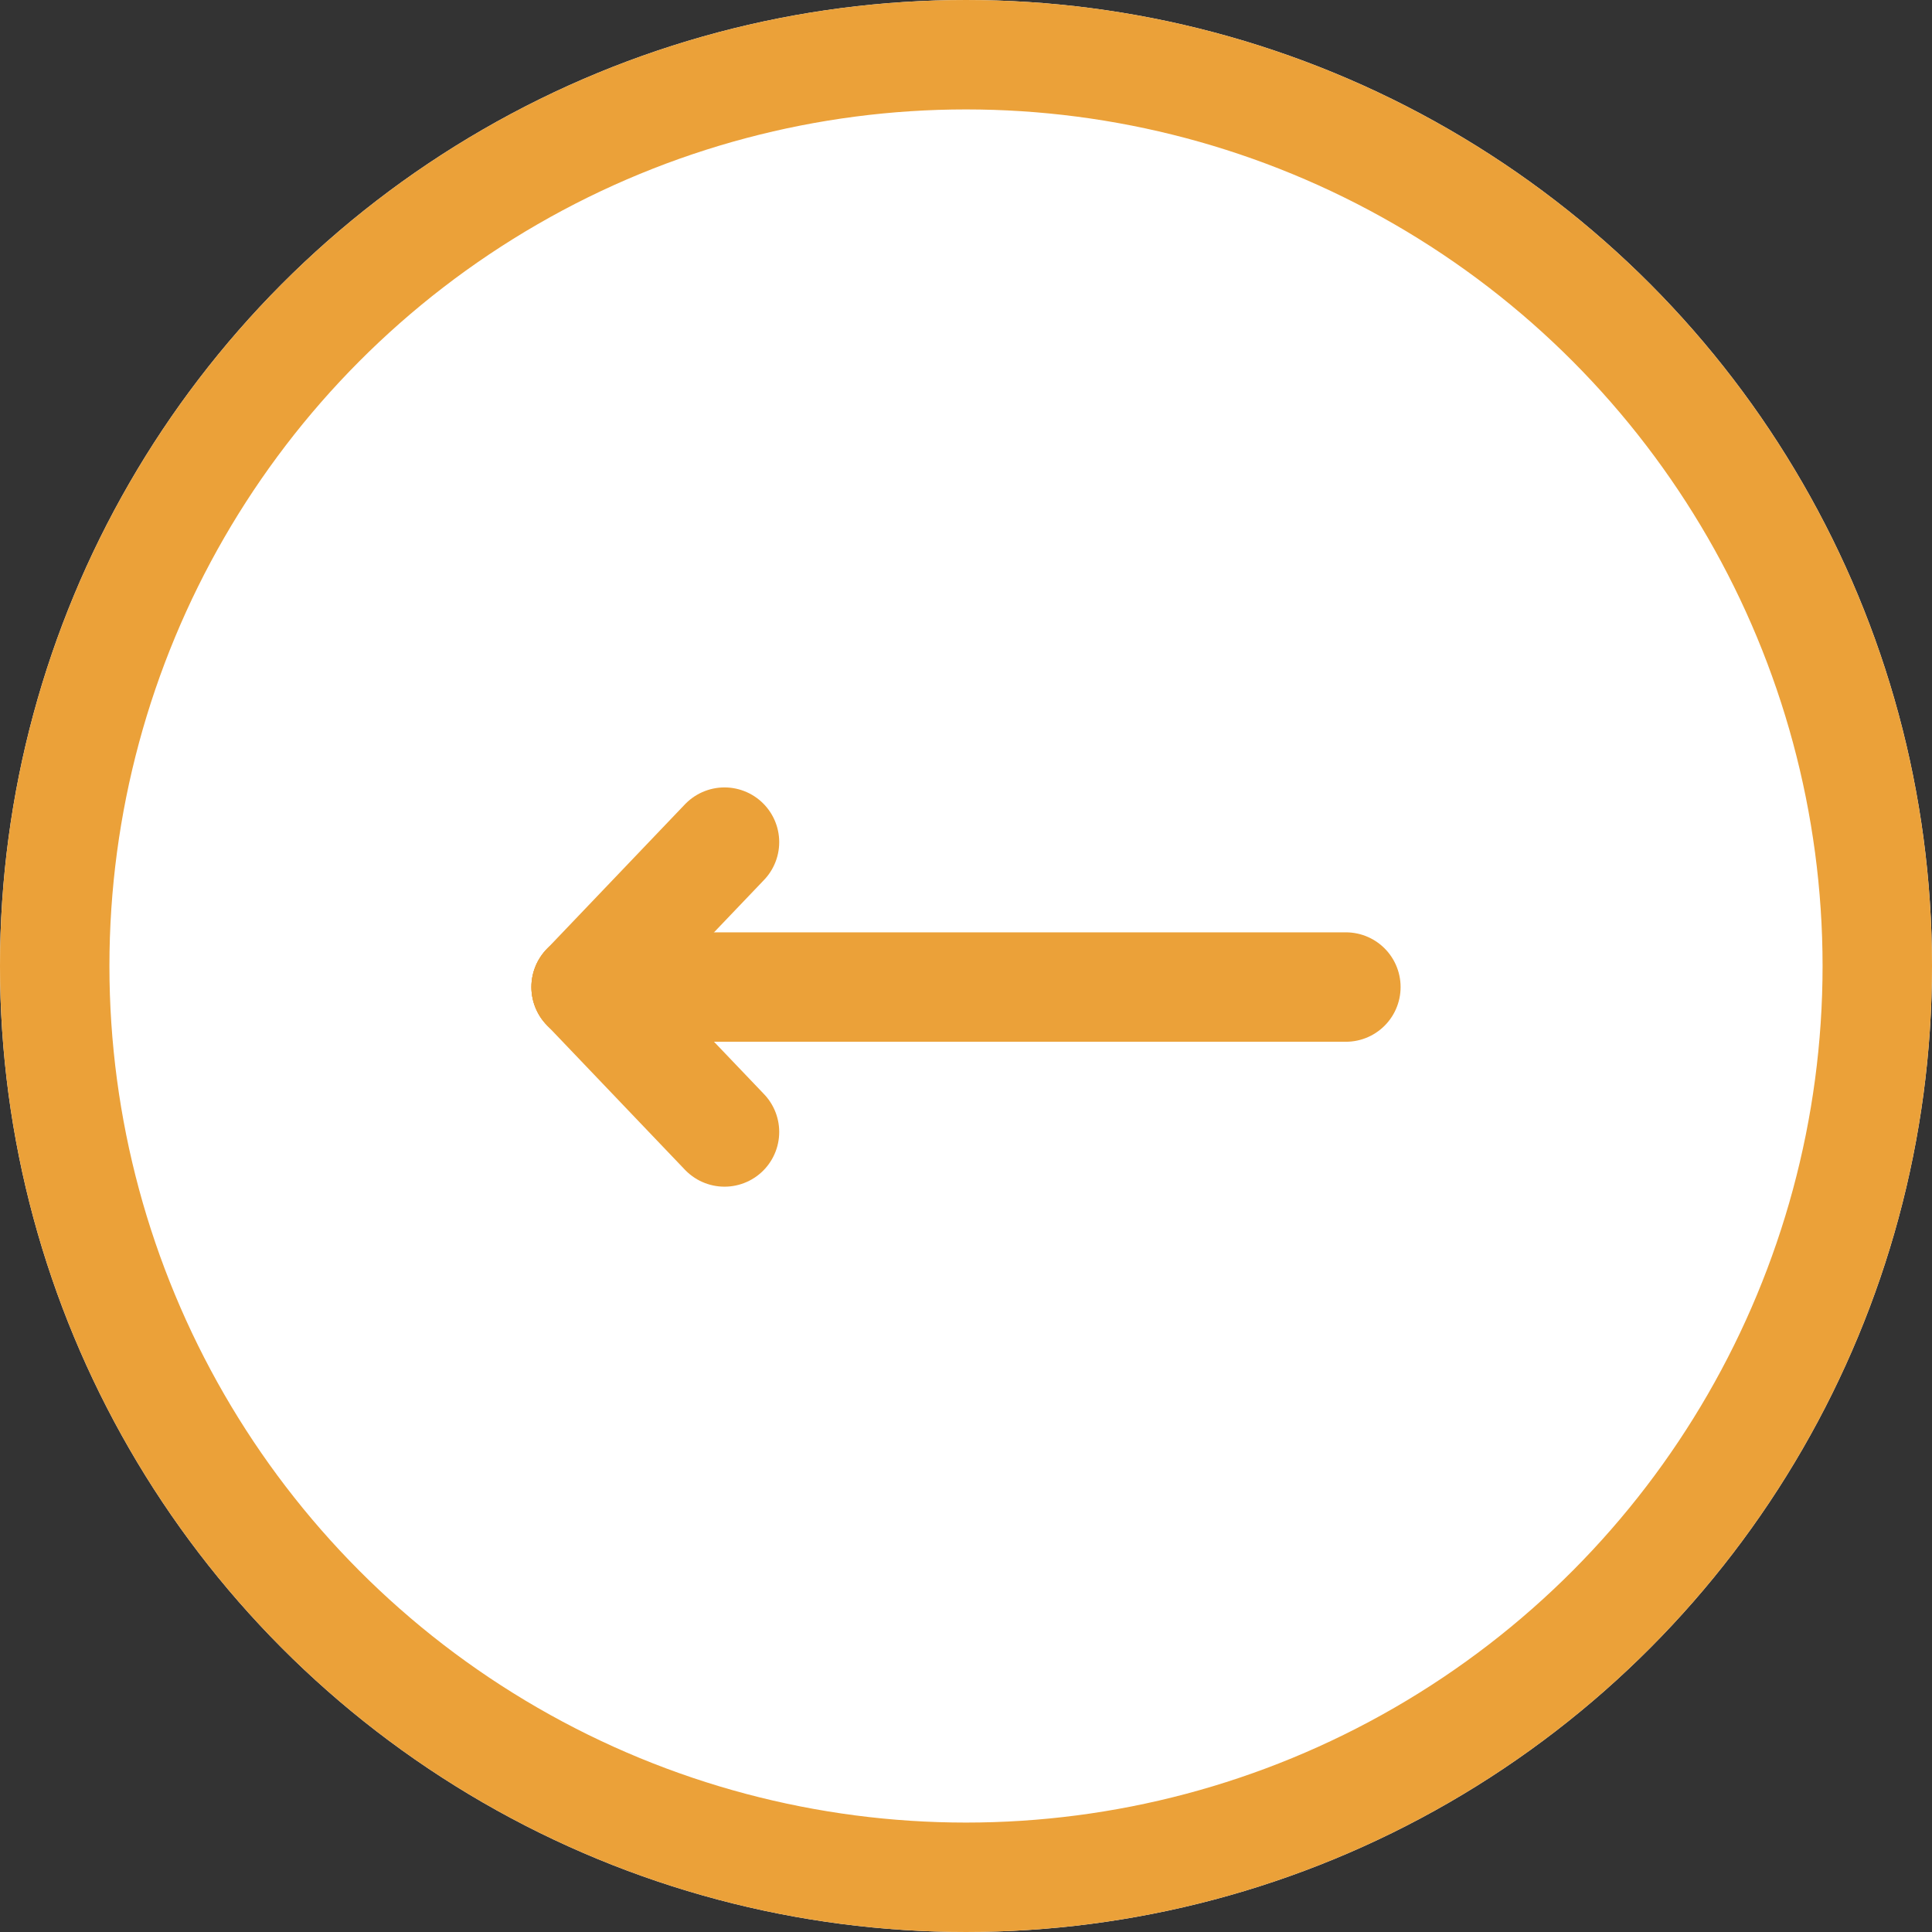 <svg id="グループ_1072" data-name="グループ 1072" xmlns="http://www.w3.org/2000/svg" width="52.968" height="52.968" viewBox="0 0 52.968 52.968">
  <rect x="0" y="0" width="52.968" height="52.968" fill="#333333" stroke="none"/>
  <g id="楕円形_32" data-name="楕円形 32" transform="translate(0 0)" fill="#fff" stroke="#eba139" stroke-width="3">
    <circle cx="26.484" cy="26.484" r="26.484" stroke="none"/>
    <circle cx="26.484" cy="26.484" r="24.984" fill="none"/>
  </g>
  <g id="グループ_926" data-name="グループ 926" transform="translate(36.899 23.088) rotate(90)">
    <path id="パス_5" data-name="パス 5" d="M0,20.83V0" transform="translate(3.973 0)" fill="none" stroke="#eba139" stroke-linecap="round" stroke-width="3"/>
    <line id="線_394" data-name="線 394" x1="3.973" y1="3.794" transform="translate(0 17.036)" fill="none" stroke="#eba139" stroke-linecap="round" stroke-width="3"/>
    <line id="線_395" data-name="線 395" y1="3.794" x2="3.973" transform="translate(3.973 17.036)" fill="none" stroke="#eba139" stroke-linecap="round" stroke-width="3"/>
  </g>
</svg>
